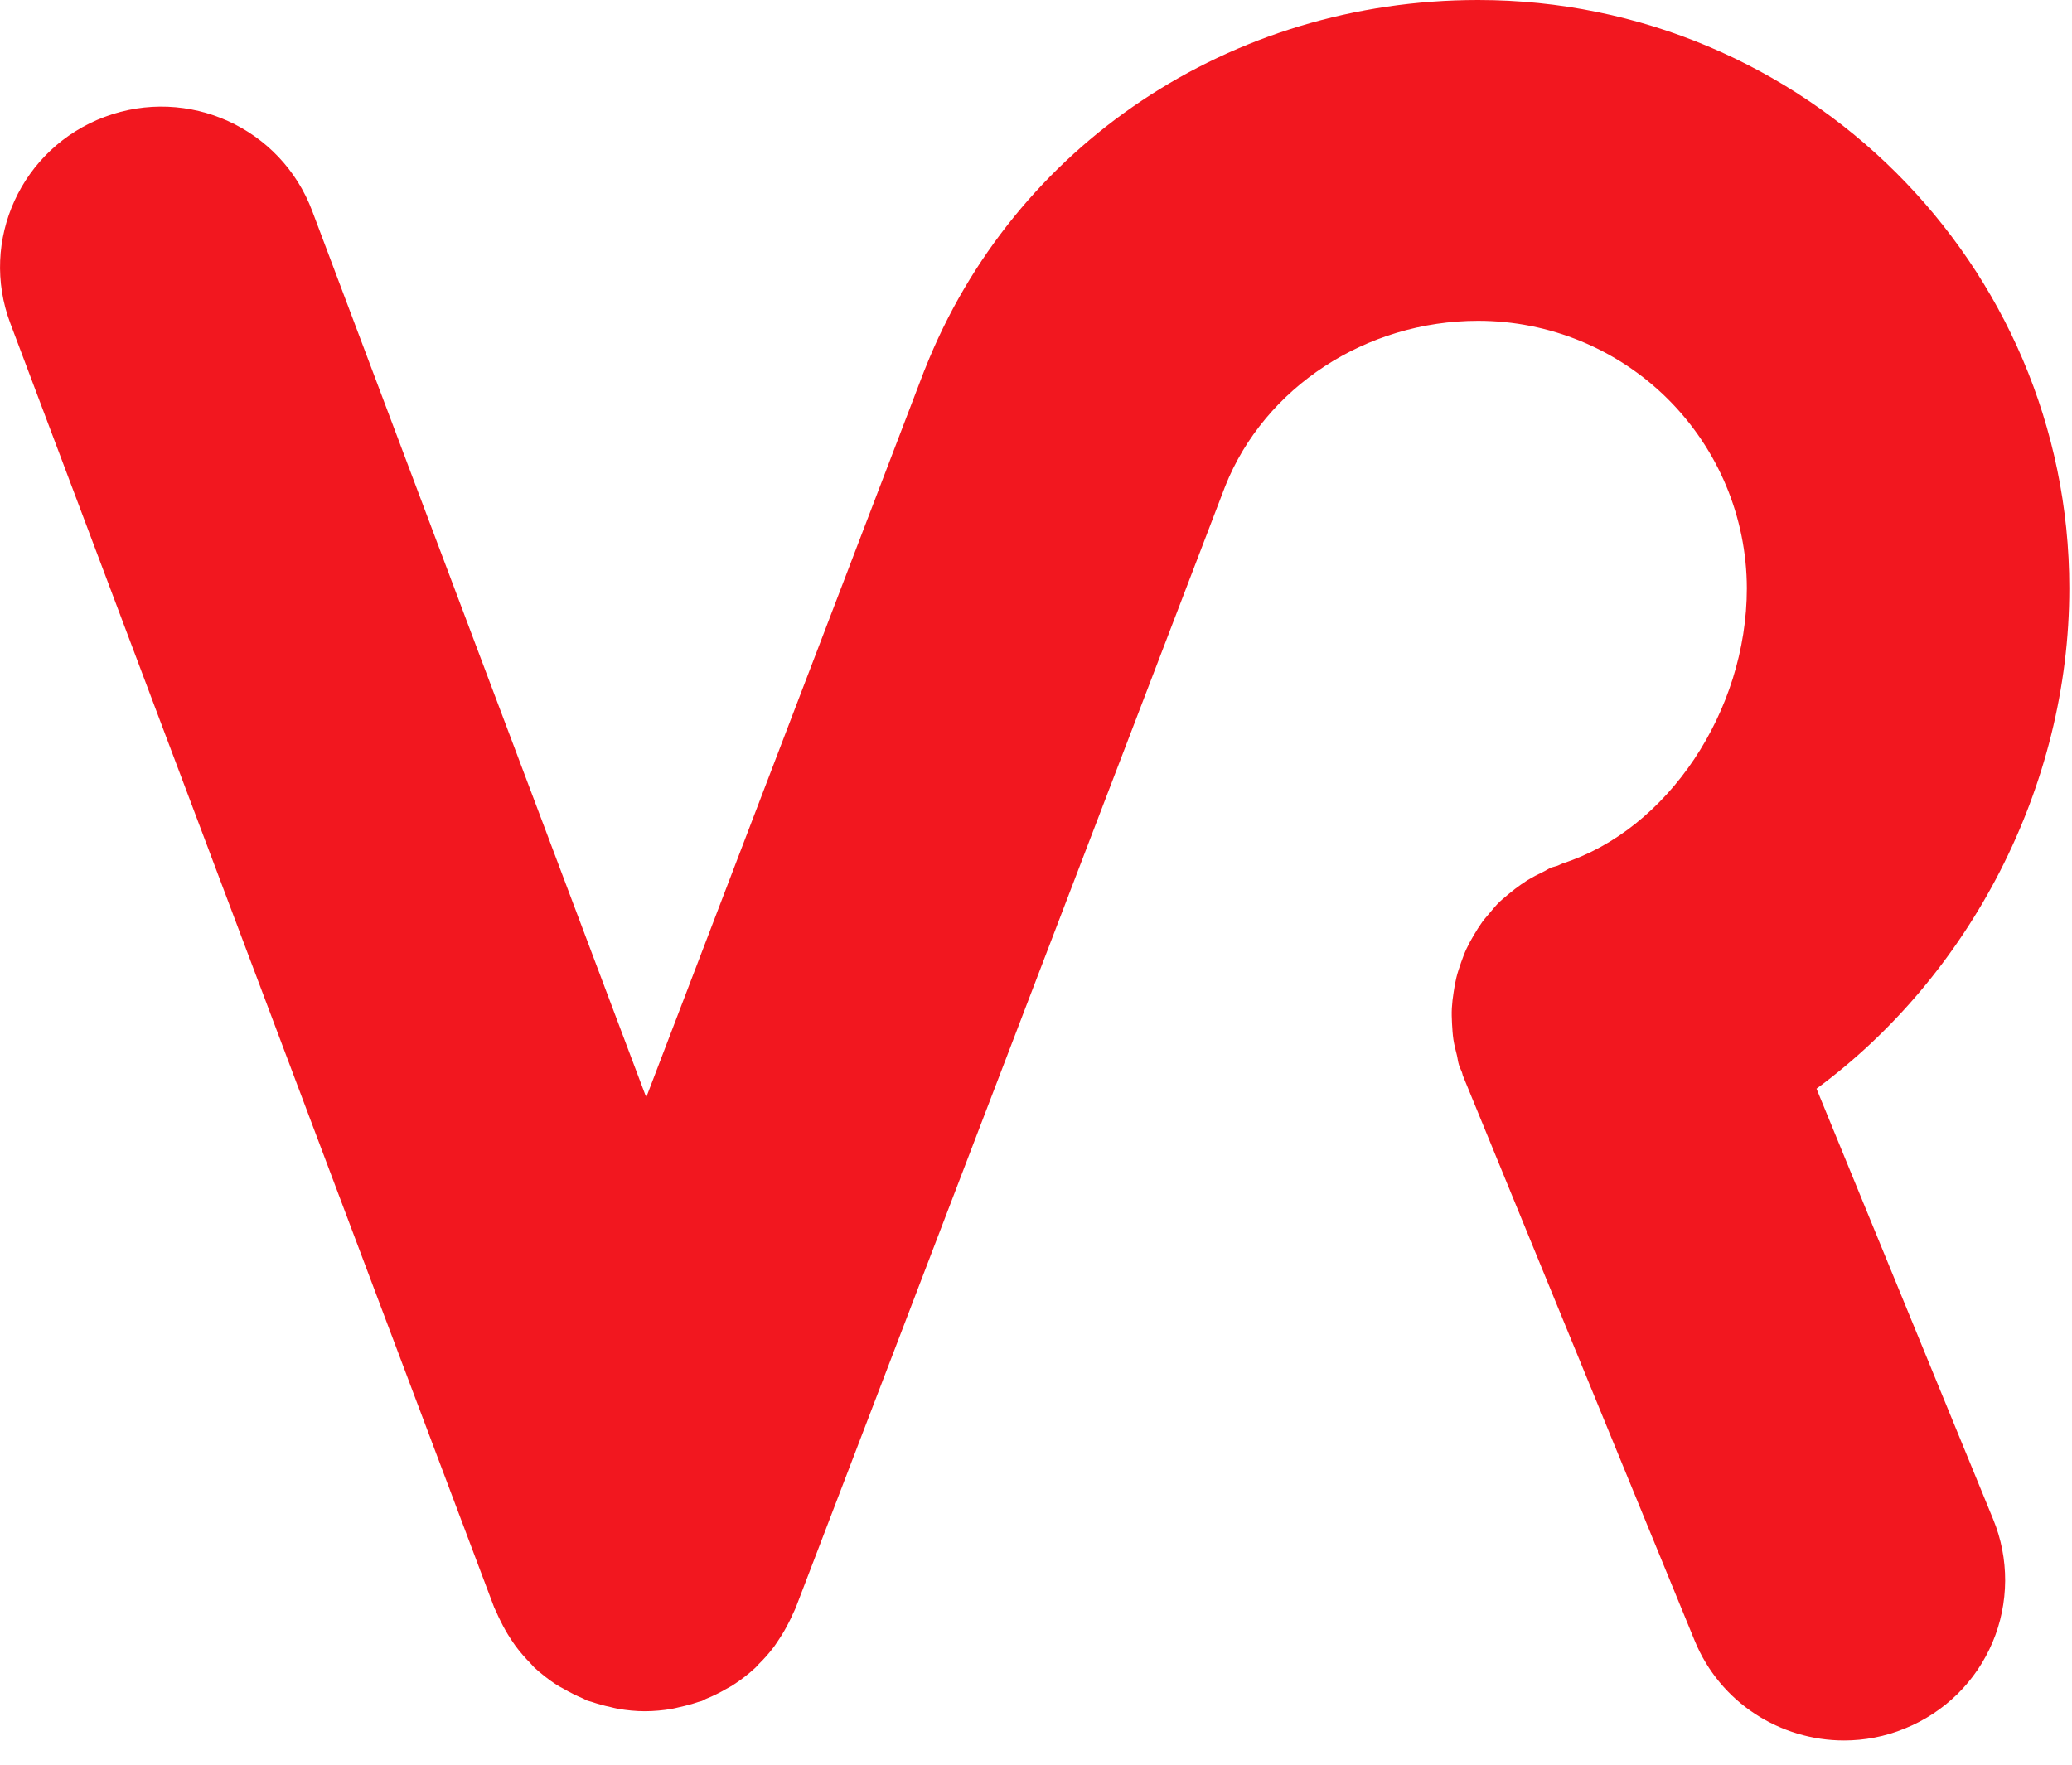 <svg width="27" height="23" viewBox="0 0 27 23" fill="none" xmlns="http://www.w3.org/2000/svg">
<path fill-rule="evenodd" clip-rule="evenodd" d="M23.67 14.19C25.658 12.727 26.965 10.261 26.965 7.667C26.965 3.44 23.508 0 19.261 0C16.038 0 13.209 1.888 12.053 4.81C12.051 4.814 12.051 4.819 12.049 4.822C12.047 4.826 12.046 4.828 12.044 4.831L8.421 14.302L4.069 2.751C3.661 1.664 2.451 1.118 1.365 1.523C0.278 1.929 -0.273 3.134 0.135 4.215L6.438 20.946C6.447 20.97 6.46 20.991 6.47 21.015C6.487 21.055 6.506 21.095 6.526 21.134C6.563 21.209 6.604 21.282 6.65 21.353C6.673 21.387 6.694 21.42 6.718 21.453C6.778 21.533 6.842 21.607 6.911 21.677C6.929 21.695 6.944 21.714 6.962 21.733C7.053 21.816 7.15 21.892 7.253 21.959C7.281 21.977 7.311 21.992 7.34 22.008C7.424 22.057 7.511 22.101 7.6 22.138C7.619 22.147 7.636 22.159 7.657 22.166C7.675 22.172 7.693 22.175 7.71 22.181C7.79 22.208 7.871 22.231 7.953 22.248C7.988 22.256 8.022 22.266 8.057 22.272C8.17 22.291 8.286 22.303 8.401 22.303H8.41C8.524 22.302 8.637 22.292 8.75 22.273C8.784 22.268 8.817 22.257 8.852 22.25C8.934 22.232 9.016 22.211 9.096 22.183C9.111 22.178 9.127 22.176 9.143 22.17C9.163 22.163 9.179 22.151 9.197 22.143C9.289 22.106 9.378 22.062 9.464 22.012C9.492 21.996 9.521 21.982 9.548 21.964C9.652 21.898 9.75 21.822 9.841 21.738C9.857 21.723 9.87 21.707 9.886 21.69C9.959 21.619 10.026 21.542 10.087 21.461C10.11 21.429 10.131 21.396 10.153 21.363C10.2 21.293 10.242 21.219 10.28 21.144C10.3 21.105 10.319 21.066 10.336 21.026C10.346 21.002 10.359 20.981 10.368 20.957L15.966 6.336C16.479 5.048 17.802 4.181 19.261 4.181C20.188 4.181 21.078 4.548 21.734 5.201C22.39 5.855 22.761 6.741 22.763 7.667C22.763 9.27 21.731 10.813 20.363 11.253C20.338 11.262 20.317 11.276 20.291 11.285C20.266 11.294 20.246 11.296 20.217 11.306C20.176 11.323 20.142 11.348 20.101 11.367C20.035 11.398 19.97 11.432 19.907 11.47C19.851 11.506 19.796 11.544 19.744 11.584C19.688 11.627 19.632 11.675 19.582 11.717C19.531 11.76 19.487 11.808 19.443 11.862C19.399 11.916 19.354 11.964 19.314 12.018C19.276 12.072 19.24 12.128 19.207 12.185C19.172 12.243 19.14 12.302 19.111 12.363C19.083 12.422 19.061 12.483 19.039 12.545C19.017 12.61 18.994 12.674 18.978 12.741C18.963 12.804 18.951 12.868 18.942 12.933C18.931 13.001 18.923 13.07 18.919 13.139C18.915 13.206 18.918 13.273 18.921 13.339C18.925 13.409 18.929 13.477 18.939 13.547C18.95 13.617 18.966 13.682 18.984 13.75C18.995 13.795 18.998 13.839 19.013 13.884C19.023 13.915 19.038 13.943 19.049 13.972C19.057 13.991 19.058 14.011 19.067 14.03L22.083 21.383C22.415 22.194 23.201 22.684 24.029 22.684C24.294 22.684 24.562 22.635 24.822 22.528C25.077 22.425 25.309 22.273 25.506 22.08C25.702 21.887 25.858 21.657 25.965 21.404C26.072 21.151 26.127 20.879 26.129 20.604C26.13 20.329 26.078 20.057 25.973 19.802L23.67 14.188" fill="#F2171F"/>
</svg>
